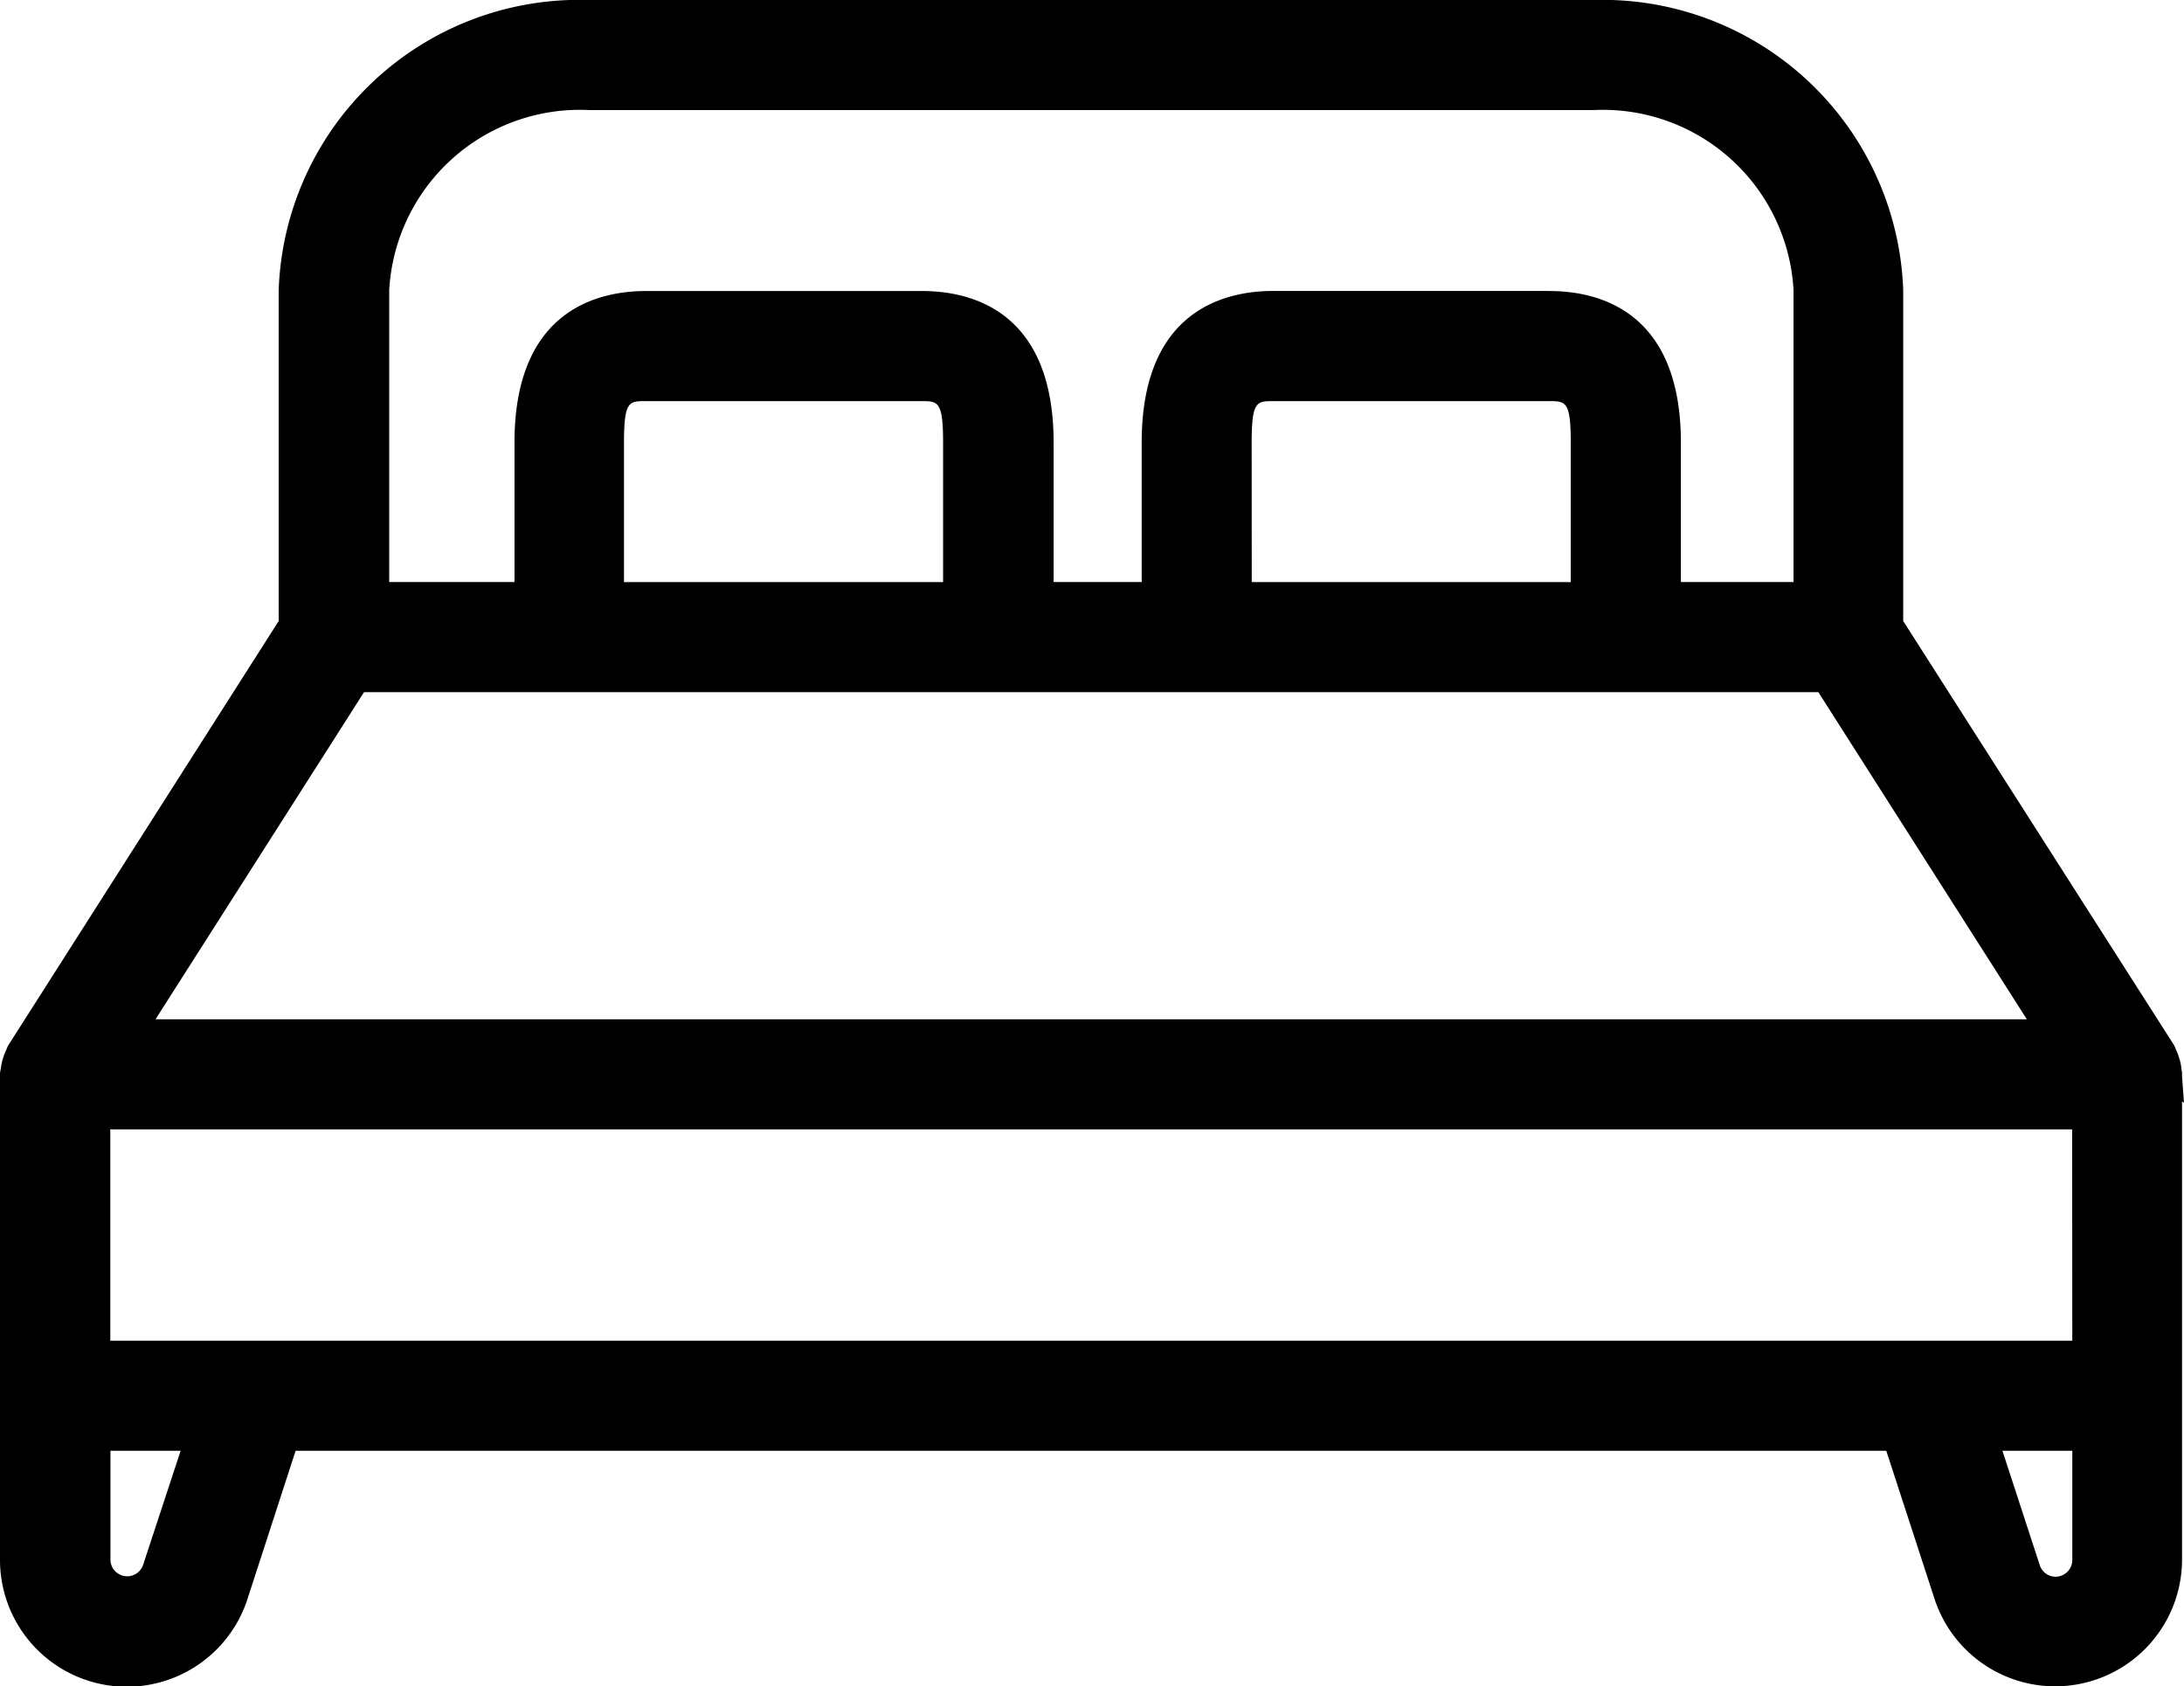 <svg id="Groupe_7613" data-name="Groupe 7613" xmlns="http://www.w3.org/2000/svg" xmlns:xlink="http://www.w3.org/1999/xlink" width="28" height="21.621" viewBox="0 0 28 21.621">
  <defs>
    <clipPath id="clip-path">
      <rect id="Rectangle_5075" data-name="Rectangle 5075" width="28" height="21.621" fill="none"/>
    </clipPath>
  </defs>
  <g id="Groupe_7612" data-name="Groupe 7612" clip-path="url(#clip-path)">
    <path id="Tracé_32830" data-name="Tracé 32830" d="M27.975,13.8v-.032a.242.242,0,0,0-.007-.056.619.619,0,0,0-.028-.141.7.7,0,0,0-.045-.118.249.249,0,0,0-.029-.063L24.4,7.962V3.718A3.857,3.857,0,0,0,20.43,0H7.547A3.856,3.856,0,0,0,3.573,3.718V7.962L.113,13.391a.25.25,0,0,0-.03.064.688.688,0,0,0-.046.12.645.645,0,0,0-.027.13A.265.265,0,0,0,0,13.773V20a1.626,1.626,0,0,0,3.173.5L3.79,18.6H24.183l.619,1.9a1.627,1.627,0,0,0,3.173-.5V14.122L28,14.14ZM1.835,20.062A.215.215,0,0,1,1.416,20V18.6h.9ZM16.047,5.677c0-.534.064-.534.278-.534h3.535c.213,0,.278,0,.278.534V7.463h-4.09ZM19.861,3.73H16.326c-.631,0-1.689.253-1.689,1.945V7.462H13.508V5.676c0-1.693-1.058-1.945-1.689-1.945H8.285c-.631,0-1.689.253-1.689,1.945V7.462H4.99V3.718A2.448,2.448,0,0,1,7.553,1.411H20.432a2.448,2.448,0,0,1,2.562,2.307V7.462H21.55V5.676c0-1.693-1.058-1.945-1.689-1.945M8,5.677c0-.534.064-.534.278-.534h3.535c.213,0,.278,0,.278.534V7.463H8ZM1.994,13.068,4.667,8.874H23.312l2.673,4.194ZM26.568,18.6V20a.216.216,0,0,1-.209.215h-.008a.214.214,0,0,1-.2-.148L25.672,18.6Zm0-1.411H1.414V14.479H26.566Z"/>
  </g>
</svg>
